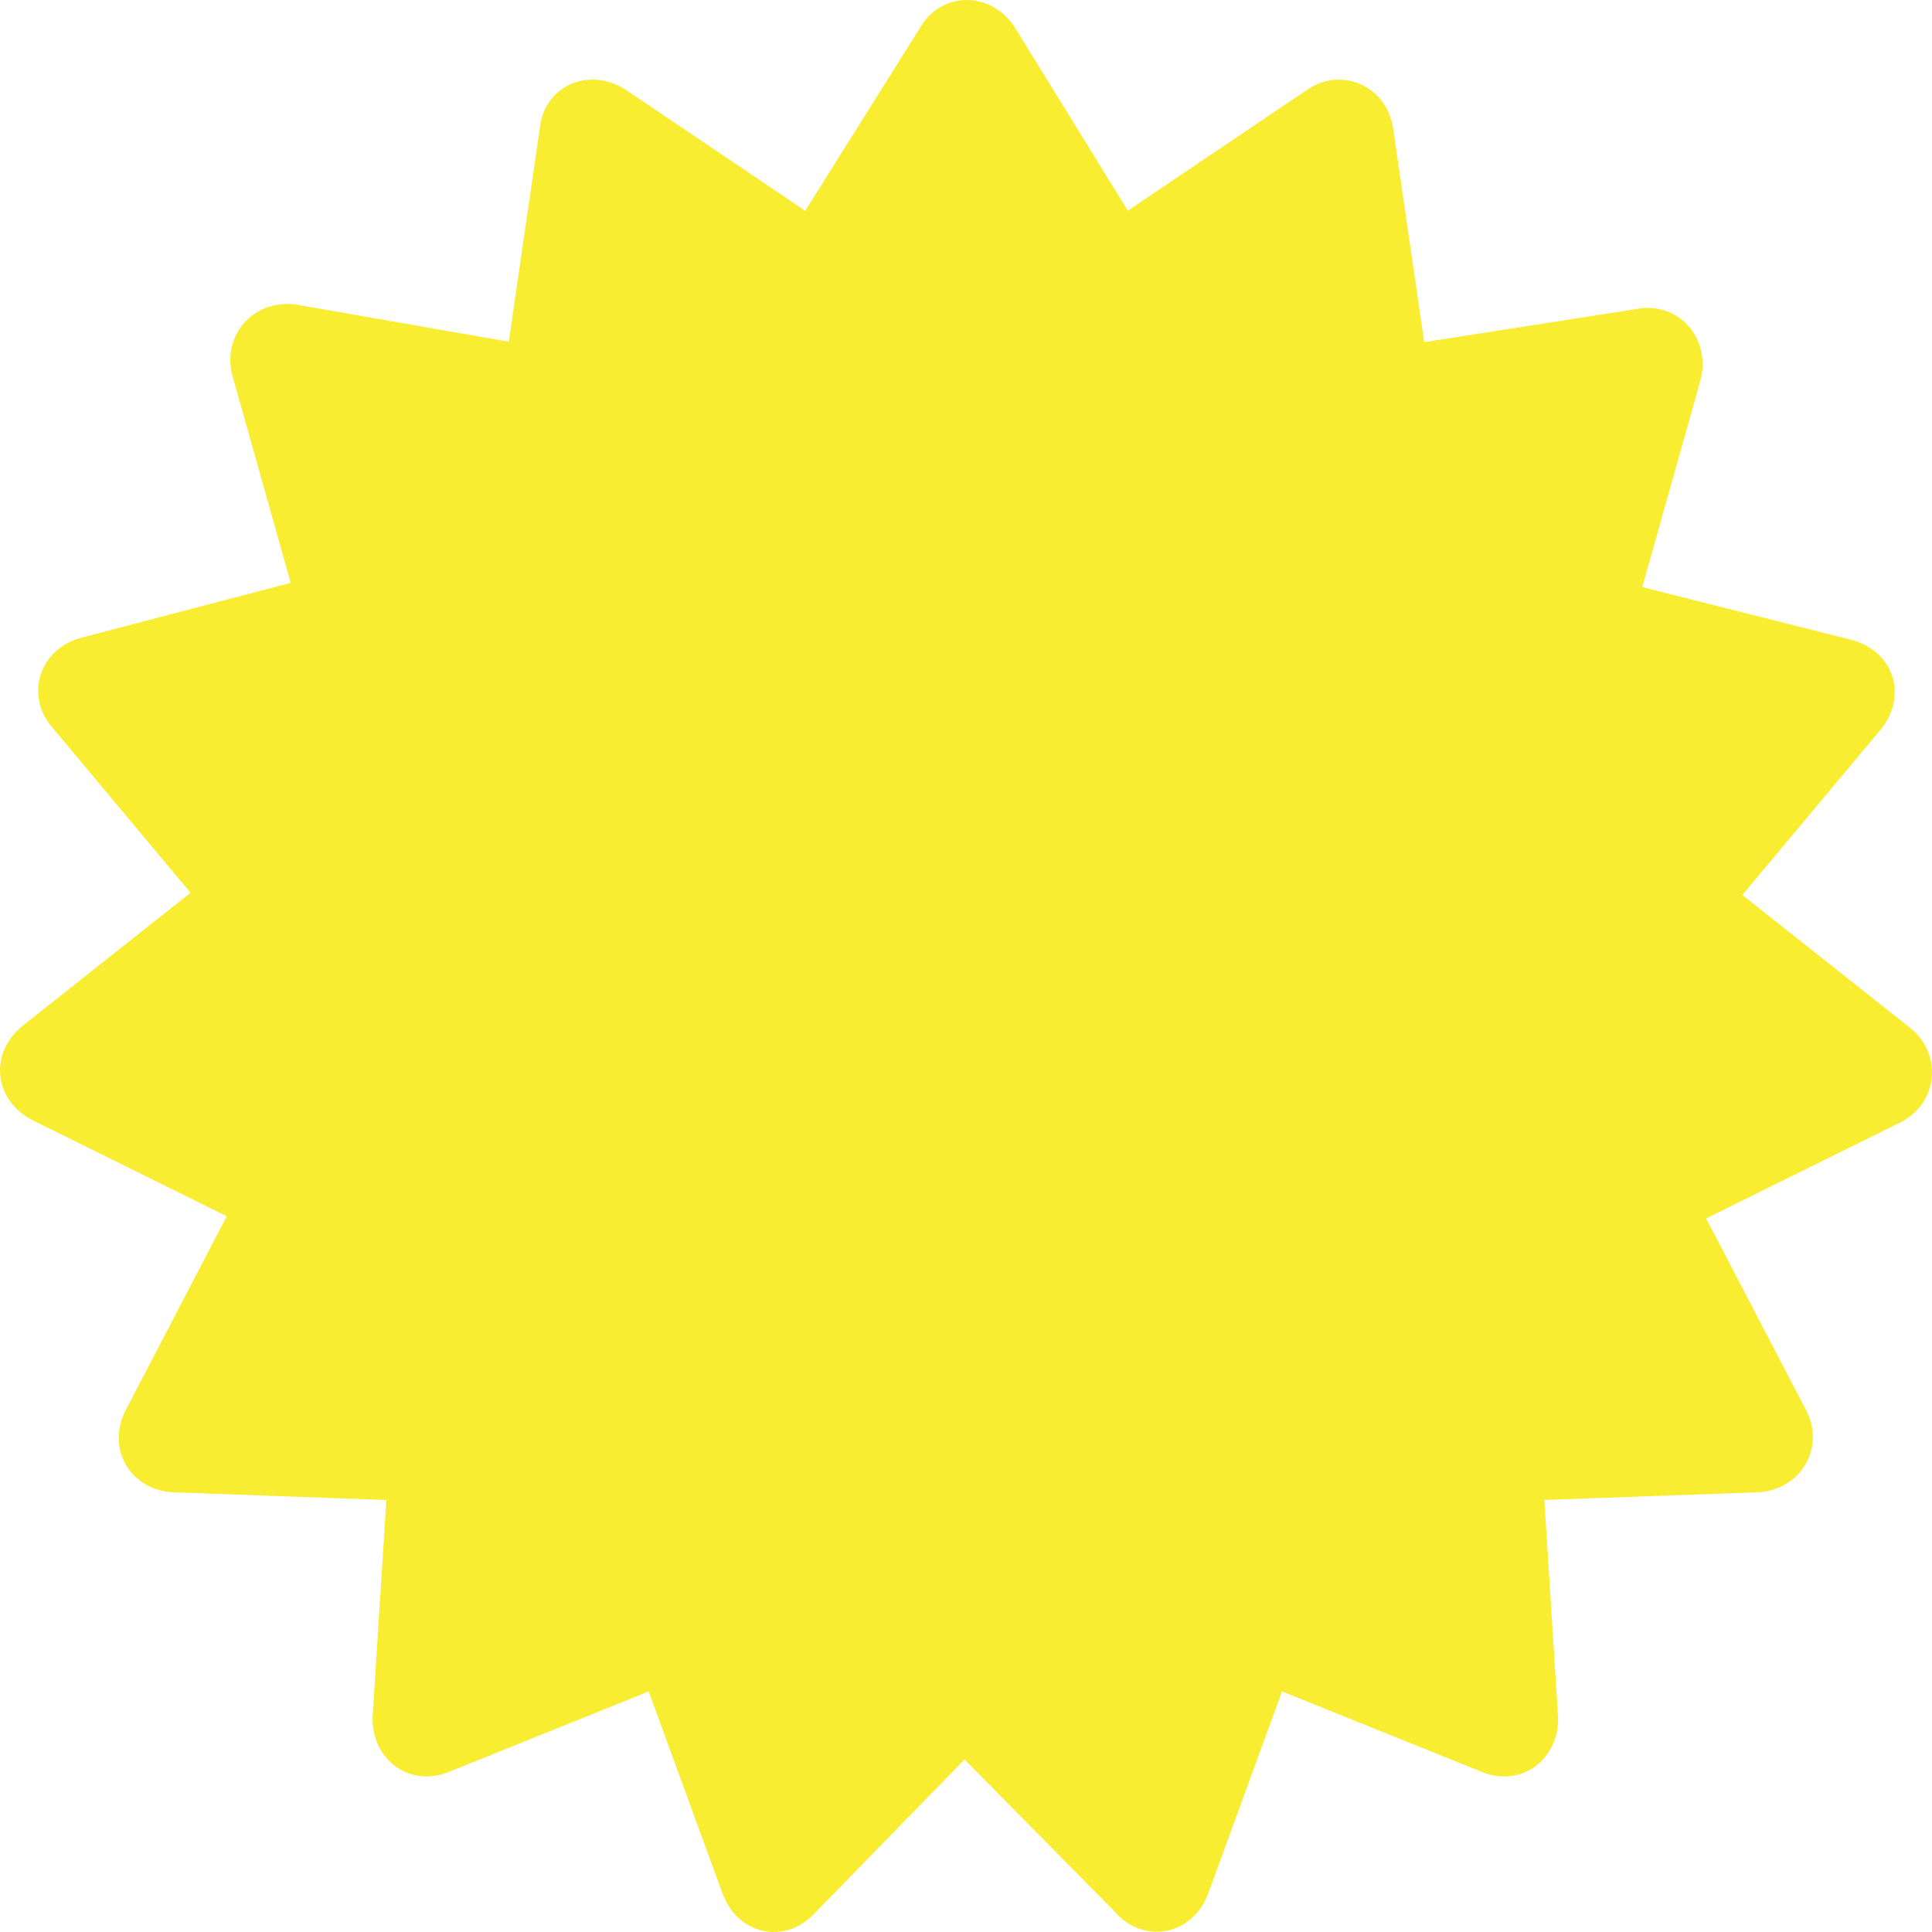 <svg width="64" height="64" viewBox="0 0 64 64" fill="none" xmlns="http://www.w3.org/2000/svg">
<path d="M36.96 63.369C37.952 64.434 39.518 64.079 40.02 62.732L42.724 55.332C42.578 55.687 42.15 55.906 41.795 55.76L49.053 58.682C50.41 59.256 51.684 58.254 51.611 56.835L51.11 48.933C51.11 49.361 50.828 49.716 50.4 49.716L58.232 49.434C59.653 49.361 60.509 47.942 59.799 46.658L56.165 39.685C56.373 40.04 56.238 40.468 55.883 40.677L62.932 37.191C64.216 36.554 64.352 34.915 63.287 34.059L57.094 29.153C57.376 29.435 57.449 29.863 57.24 30.218L62.295 24.174C63.224 23.037 62.723 21.544 61.303 21.189L53.69 19.268C54.045 19.341 54.327 19.77 54.191 20.198L56.332 12.588C56.687 11.231 55.622 9.958 54.191 10.24L46.432 11.45C46.86 11.377 47.215 11.659 47.288 12.087L46.15 4.259C45.941 2.839 44.437 2.192 43.299 2.975L36.751 7.39C37.106 7.181 37.534 7.244 37.743 7.599L33.618 0.908C32.835 -0.303 31.195 -0.303 30.485 0.908L26.287 7.599C26.496 7.244 26.924 7.171 27.279 7.39L20.731 2.975C19.52 2.192 18.026 2.829 17.88 4.259L16.742 12.087C16.815 11.659 17.17 11.377 17.598 11.45L9.839 10.094C8.419 9.885 7.343 11.085 7.698 12.442L9.839 20.051C9.693 19.696 9.985 19.268 10.34 19.122L2.727 21.116C1.307 21.471 0.806 23.037 1.735 24.101L6.79 30.145C6.508 29.863 6.581 29.362 6.936 29.08L0.743 33.986C-0.395 34.915 -0.186 36.481 1.098 37.117L8.147 40.604C7.792 40.395 7.646 39.967 7.865 39.612L4.231 46.585C3.448 47.942 4.304 49.361 5.725 49.434L13.557 49.716C13.129 49.716 12.847 49.361 12.847 48.933L12.345 56.835C12.272 58.254 13.557 59.256 14.904 58.682L22.162 55.76C21.807 55.906 21.379 55.687 21.233 55.332L23.937 62.732C24.439 64.089 26.005 64.444 26.997 63.369L32.48 57.743C32.198 58.025 31.697 58.025 31.415 57.743L36.97 63.369H36.96Z" fill="#F9ED32"/>
</svg>
